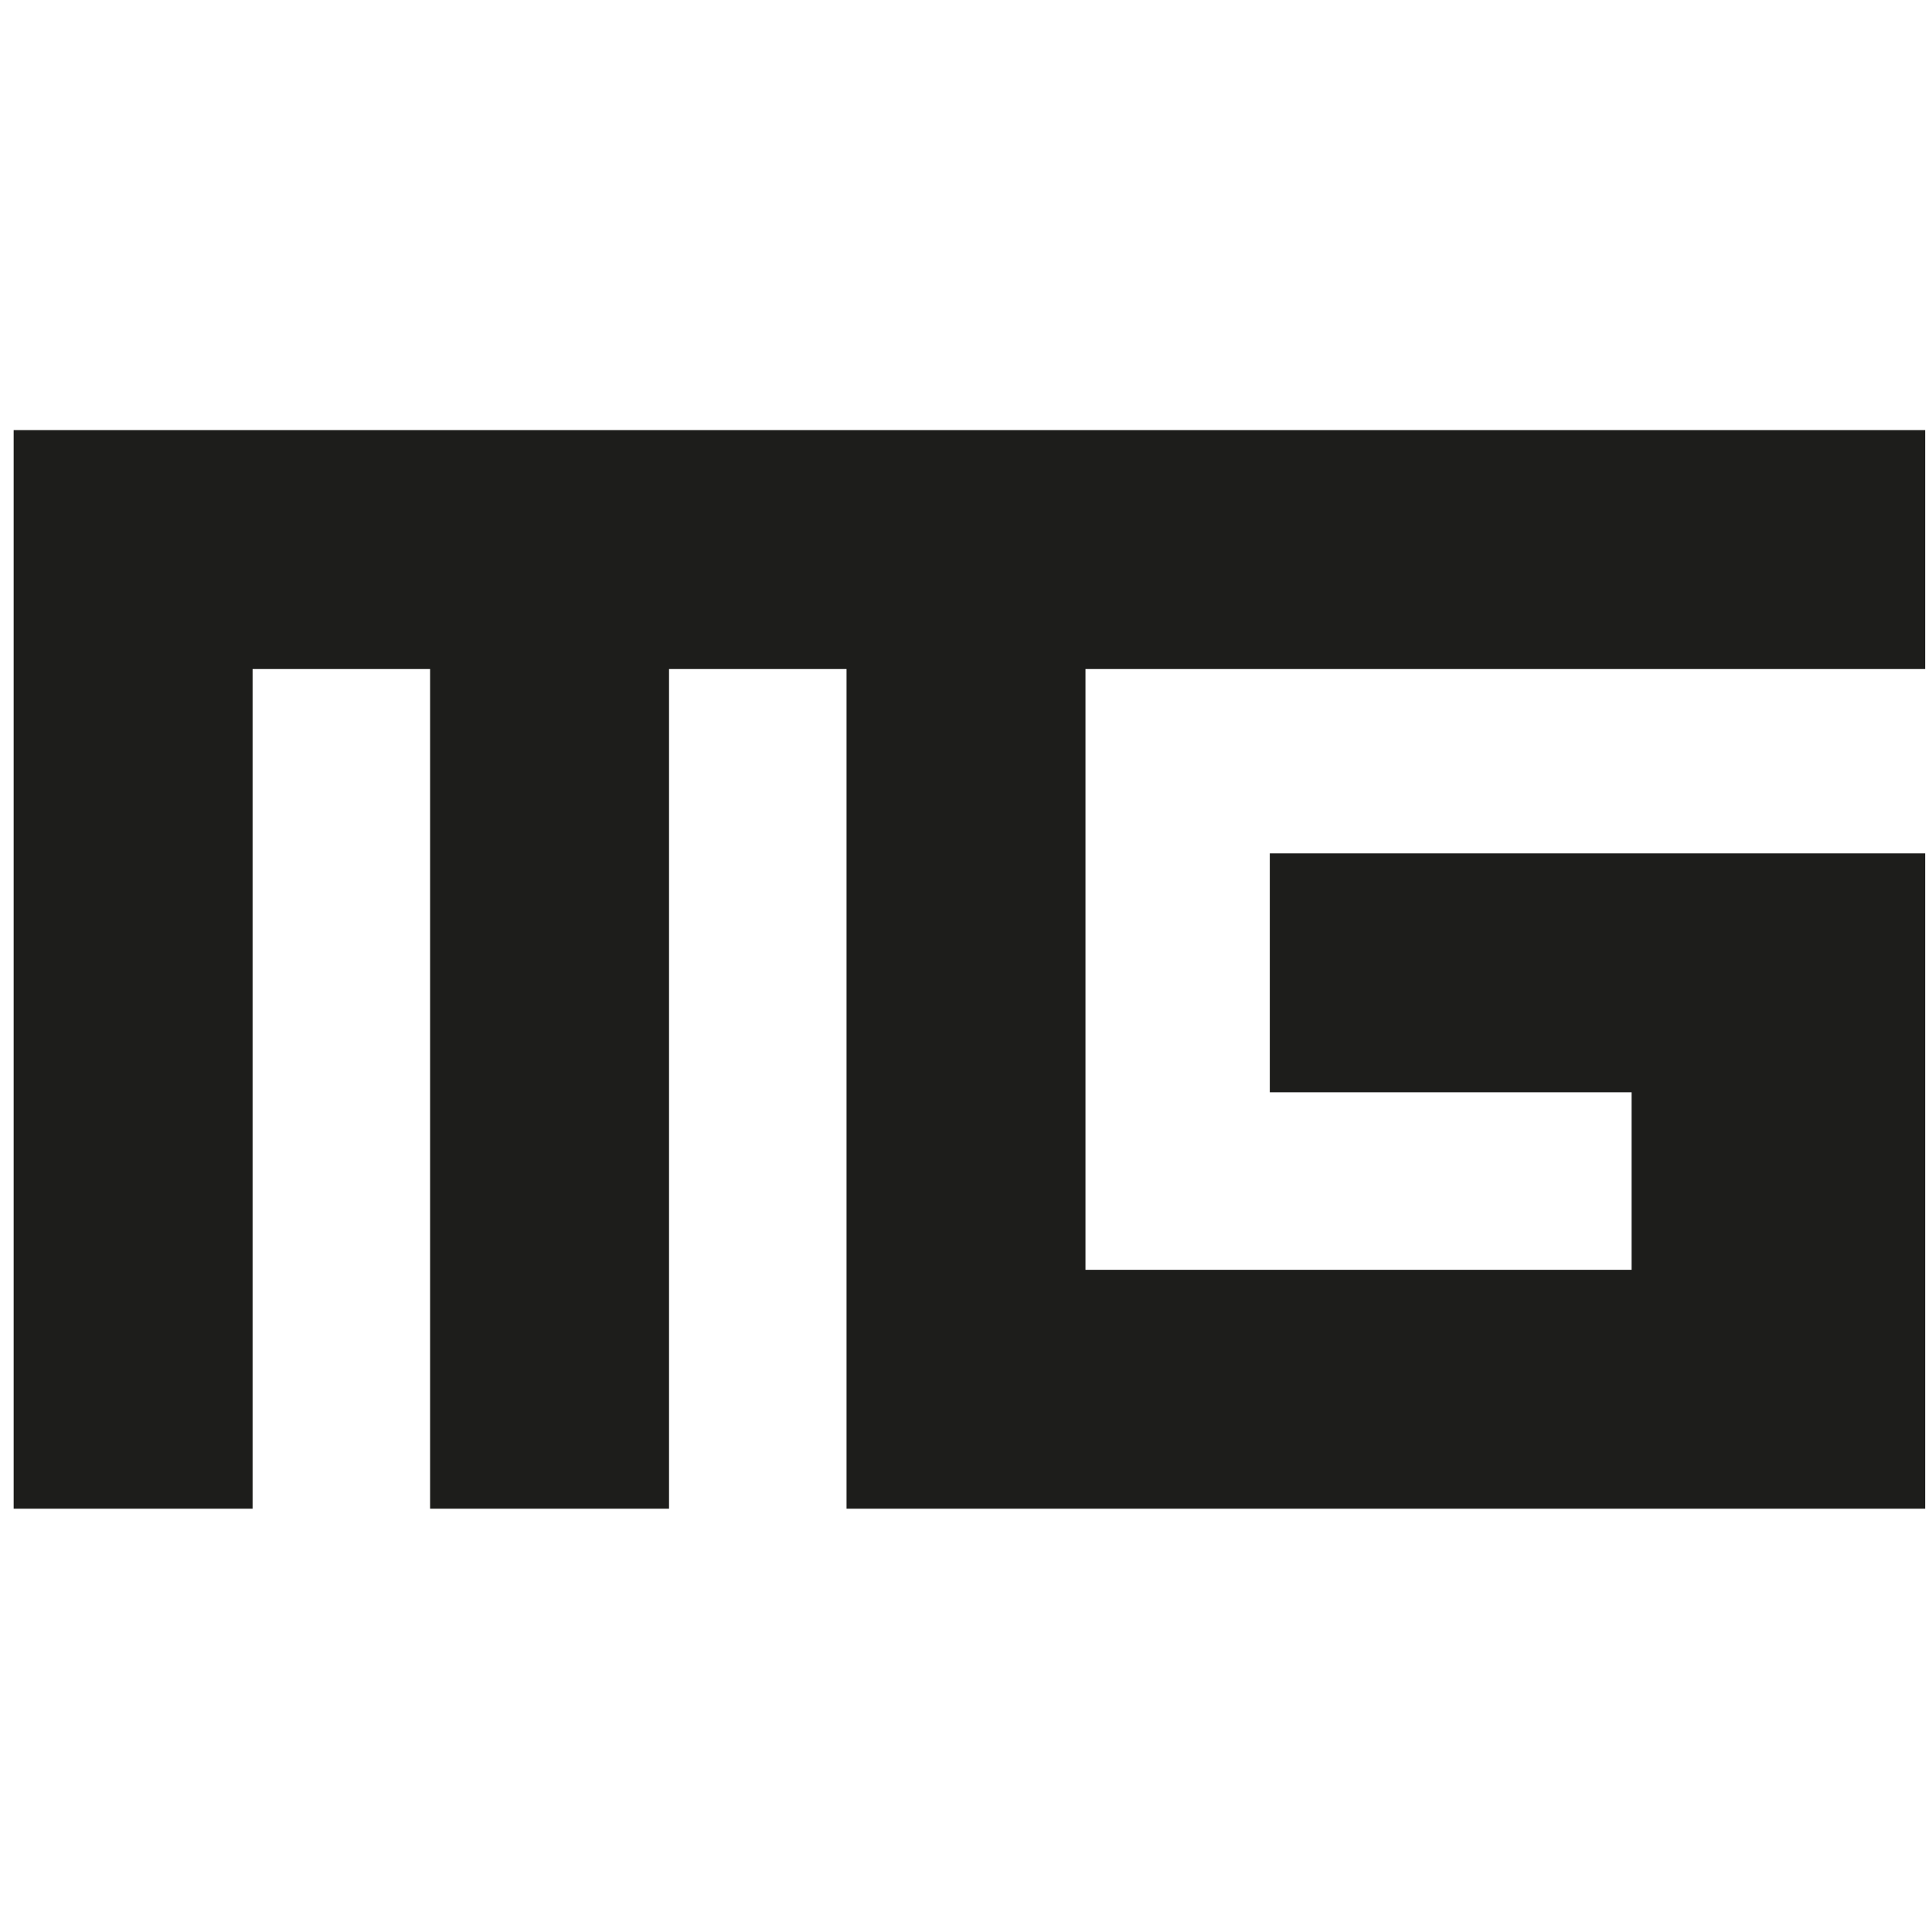 <?xml version="1.0" encoding="UTF-8"?>
<svg id="Ebene_1" xmlns="http://www.w3.org/2000/svg" version="1.1" viewBox="0 0 28.3 28.3">
  <!-- Generator: Adobe Illustrator 29.3.1, SVG Export Plug-In . SVG Version: 2.1.0 Build 151)  -->
  <path d="M28.2,6.3v3.5h-12.3v12.3h-3.5v-12.3h-2.6v12.3h-3.5v-12.3h-2.6v12.3H.2V6.3h28ZM23.8,18.6h-7.9v3.5h12.3v-9.6h-9.6v3.5h5.3v2.6Z" fill="#1d1d1b"/>
</svg>
